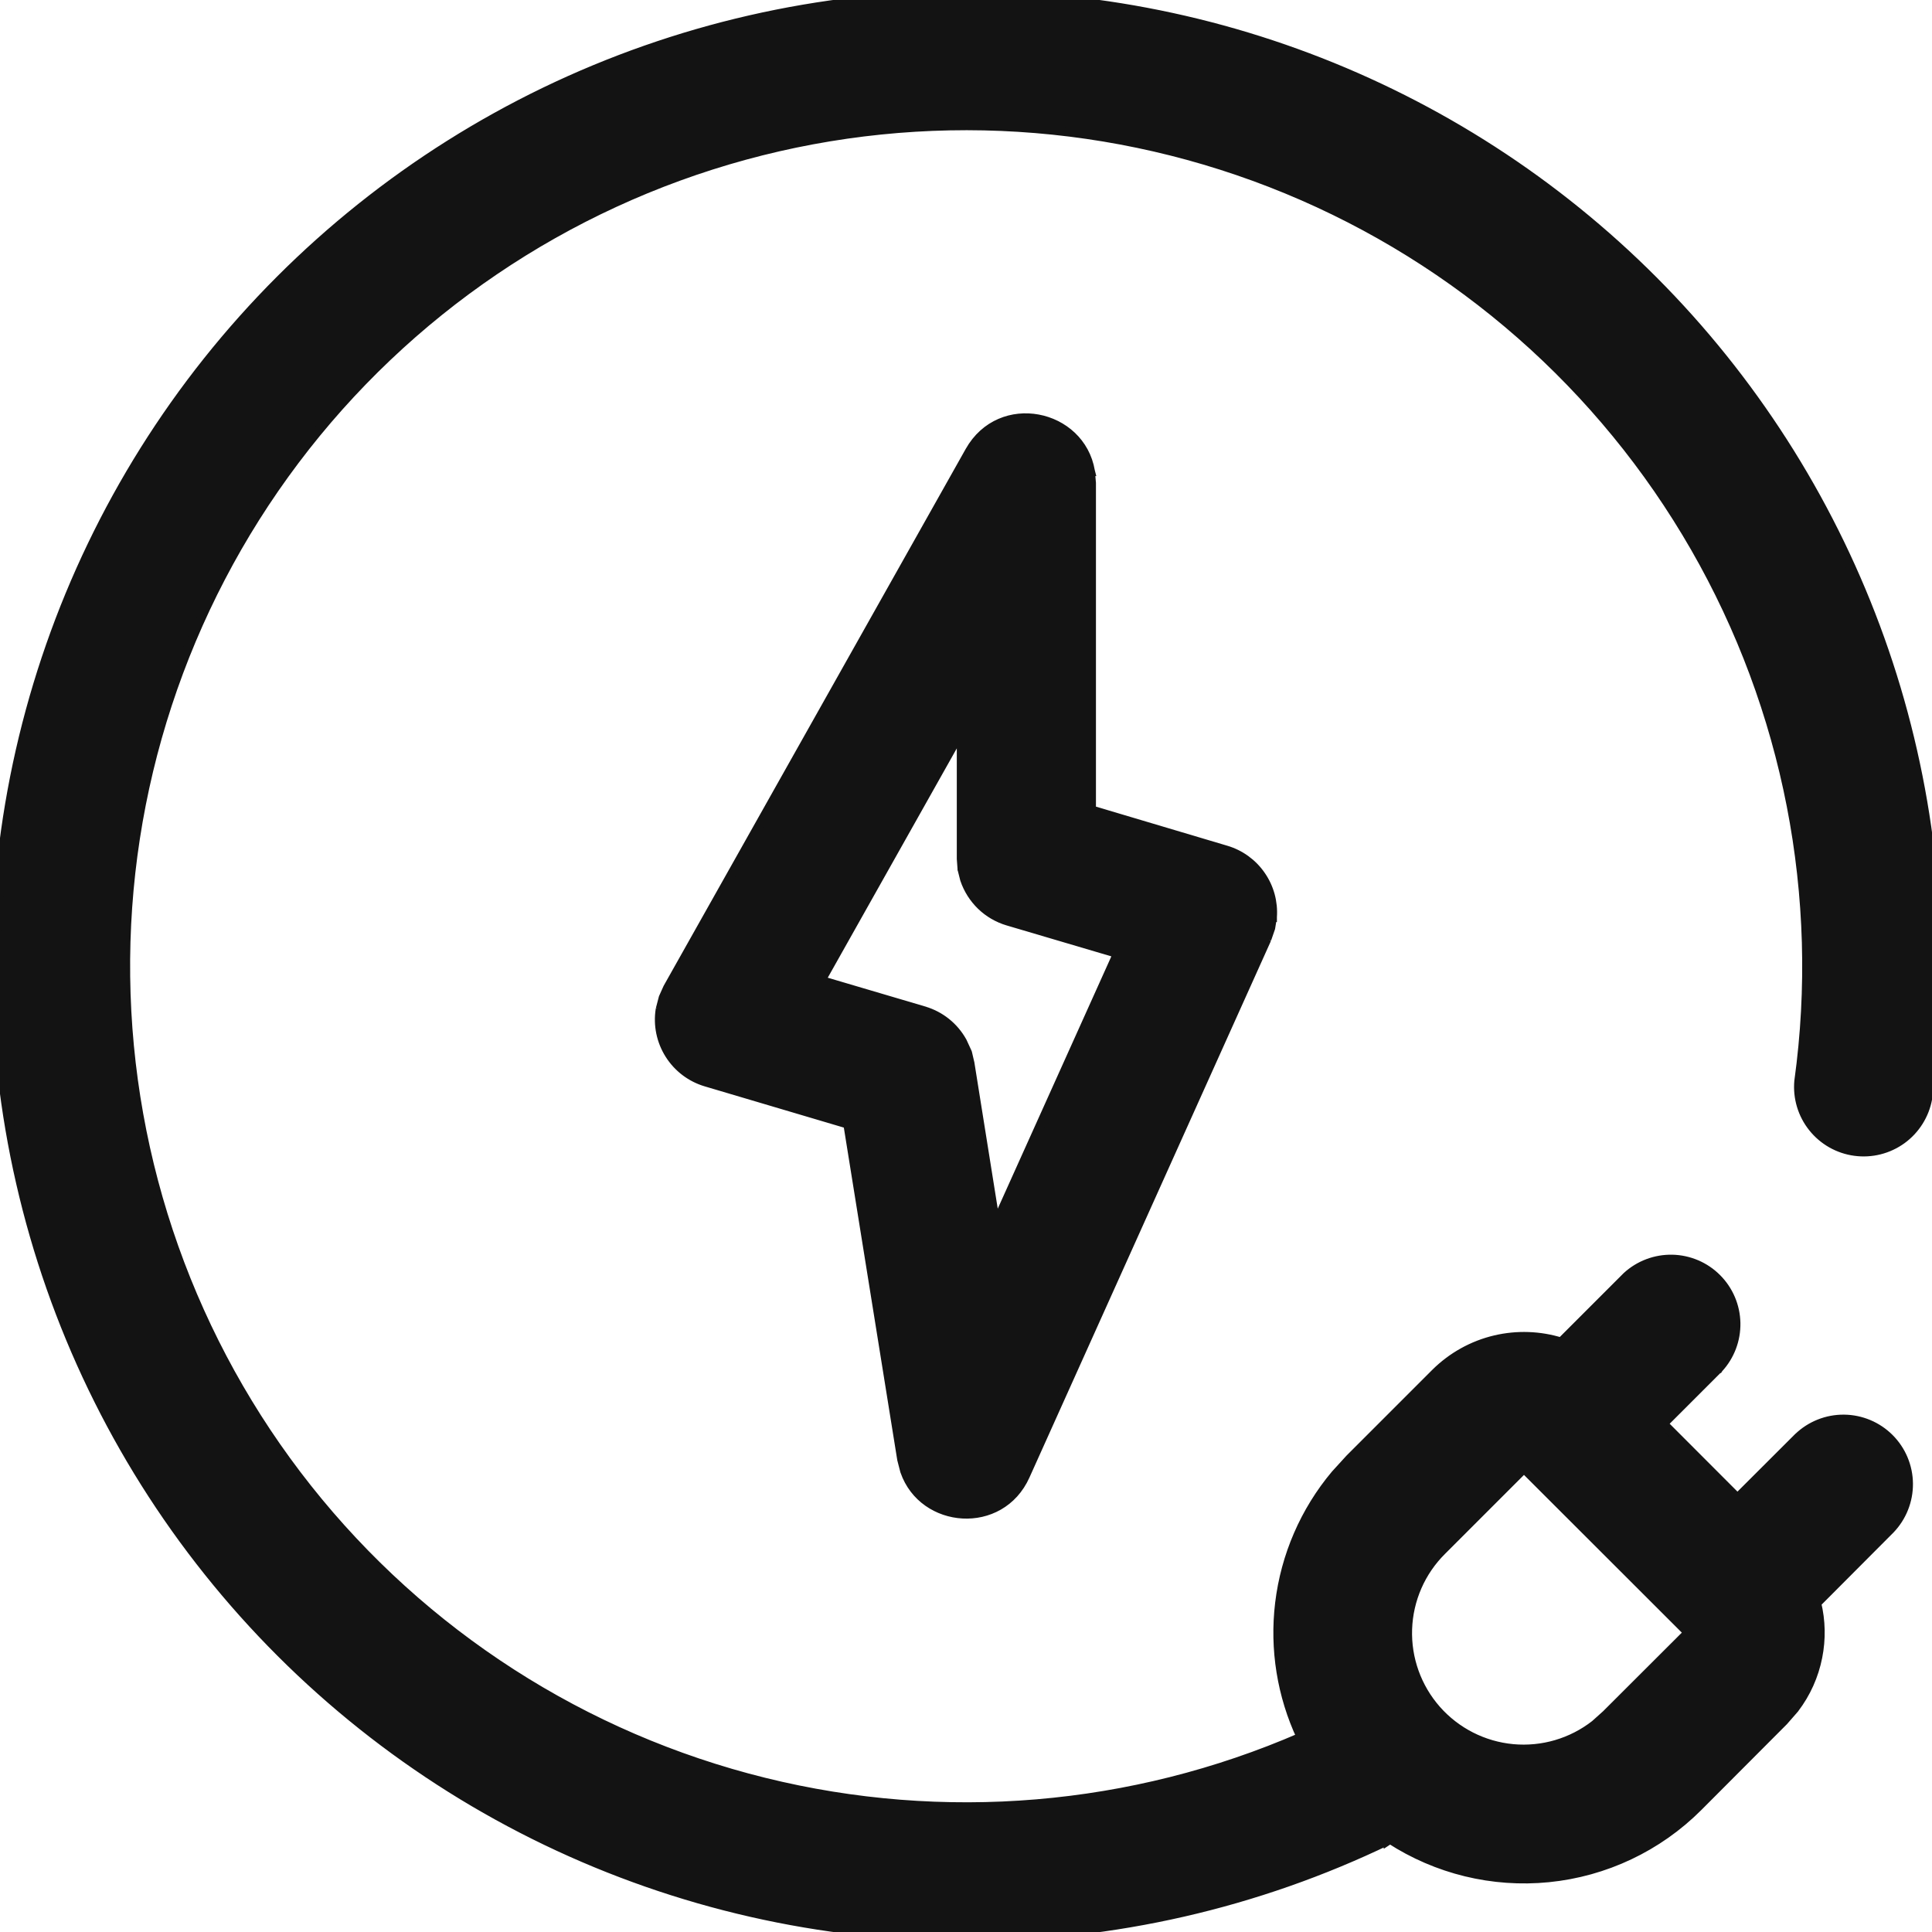<svg width="42" height="42" viewBox="0 0 42 42" fill="none" xmlns="http://www.w3.org/2000/svg">
<g id="Frame" clip-path="url(#clip0_72_669)">
<path id="Vector" d="M20.984 23.126L20.934 22.916L20.829 22.688C20.662 22.391 20.386 22.171 20.06 22.073L20.984 23.126ZM20.984 23.126L21.57 26.787L20.984 23.126ZM21 -0.1L21 -0.1C17.83 -0.098 14.702 0.619 11.847 1.996C8.993 3.374 6.485 5.377 4.51 7.856C2.536 10.336 1.146 13.228 0.442 16.319C-0.261 19.409 -0.259 22.619 0.449 25.708C1.156 28.798 2.55 31.689 4.528 34.165C6.506 36.642 9.016 38.642 11.872 40.015C14.729 41.389 17.858 42.101 21.028 42.1C24.197 42.098 27.326 41.382 30.181 40.005L30.181 40.006L30.19 40L30.22 39.982C31.238 40.642 32.451 40.938 33.66 40.818C34.89 40.696 36.041 40.152 36.915 39.277L36.915 39.277L38.768 37.419L38.768 37.419L38.773 37.414L39.009 37.144L39.009 37.144L39.013 37.138C39.264 36.808 39.435 36.426 39.515 36.02C39.592 35.633 39.584 35.234 39.491 34.851L41.089 33.248L41.09 33.247C41.347 32.98 41.489 32.623 41.486 32.253C41.483 31.883 41.334 31.528 41.073 31.267C40.811 31.005 40.456 30.856 40.086 30.853C39.716 30.85 39.359 30.992 39.093 31.249L39.091 31.25L37.771 32.568L36.156 30.951L37.358 29.749L37.359 29.749L37.361 29.746C37.608 29.478 37.742 29.125 37.735 28.76C37.728 28.396 37.58 28.048 37.322 27.79C37.065 27.532 36.717 27.384 36.353 27.376C35.989 27.369 35.635 27.502 35.367 27.748L35.367 27.748L35.364 27.751L33.937 29.178C33.474 29.034 32.98 29.017 32.506 29.128C32.013 29.244 31.562 29.496 31.203 29.854L29.347 31.71L29.347 31.71L29.344 31.713L29.035 32.052L29.035 32.052L29.032 32.055C28.365 32.85 27.944 33.823 27.82 34.853C27.7 35.85 27.863 36.858 28.288 37.765C24.611 39.364 20.51 39.709 16.616 38.746C12.689 37.775 9.195 35.528 6.682 32.358C4.169 29.188 2.779 25.273 2.73 21.228C2.68 17.183 3.975 13.236 6.41 10.005C8.845 6.775 12.283 4.444 16.185 3.377C20.087 2.311 24.233 2.569 27.973 4.112C31.713 5.655 34.835 8.395 36.85 11.903C38.865 15.411 39.659 19.488 39.108 23.496L39.108 23.496L39.107 23.5C39.074 23.863 39.182 24.224 39.409 24.508C39.636 24.793 39.964 24.979 40.324 25.027C40.685 25.076 41.05 24.984 41.345 24.77C41.639 24.556 41.839 24.237 41.904 23.879L41.904 23.879L41.904 23.875C42.315 20.889 42.081 17.85 41.219 14.962C40.356 12.074 38.885 9.405 36.905 7.133C34.924 4.861 32.48 3.041 29.736 1.793C26.993 0.545 24.014 -0.1 21 -0.1ZM33.13 31.922L36.703 35.492L34.917 37.275L34.675 37.492C34.168 37.888 33.529 38.075 32.889 38.016C32.247 37.956 31.653 37.654 31.227 37.171C30.801 36.687 30.576 36.06 30.598 35.416C30.62 34.772 30.887 34.161 31.344 33.708L31.345 33.707L33.13 31.922ZM21.081 9.808L21.081 9.808L14.518 21.473L14.518 21.473L14.514 21.481L14.422 21.686L14.419 21.694L14.417 21.702L14.356 21.936L14.356 21.935L14.354 21.945C14.3 22.284 14.372 22.63 14.555 22.92C14.738 23.21 15.02 23.424 15.349 23.521C15.349 23.521 15.349 23.521 15.349 23.521L18.433 24.435L19.604 31.723L19.604 31.723L19.606 31.732L19.669 31.976L19.669 31.976L19.672 31.984C20.073 33.134 21.751 33.275 22.288 32.079L27.538 20.413L27.538 20.414L27.541 20.405L27.617 20.185L27.62 20.177L27.622 20.168L27.658 19.945L27.659 19.945L27.659 19.936C27.682 19.615 27.595 19.296 27.411 19.031C27.228 18.766 26.96 18.572 26.651 18.481C26.651 18.481 26.651 18.481 26.651 18.481L23.725 17.61V10.5H23.725L23.724 10.491L23.703 10.25L23.704 10.25L23.702 10.242C23.488 8.99 21.751 8.62 21.081 9.808ZM17.846 21.315L20.9 15.887V18.664H20.9L20.9 18.671L20.916 18.889L20.916 18.898L20.919 18.906L20.971 19.111L20.971 19.111L20.973 19.118C21.046 19.333 21.169 19.527 21.332 19.685C21.495 19.842 21.694 19.958 21.911 20.022L21.911 20.022L24.298 20.727L21.644 26.621L21.083 23.11L21.083 23.11L21.081 23.103L21.032 22.893L21.029 22.883L21.025 22.874L20.92 22.646L20.92 22.646L20.916 22.639C20.737 22.319 20.44 22.082 20.089 21.978L20.088 21.977L17.846 21.315Z" fill="#131313" stroke="#131313" stroke-width="0.2"/>
</g>
<defs>
<clipPath id="clip0_72_669">
<rect width="42" height="42" fill="white"/>
</clipPath>
</defs>
</svg>
